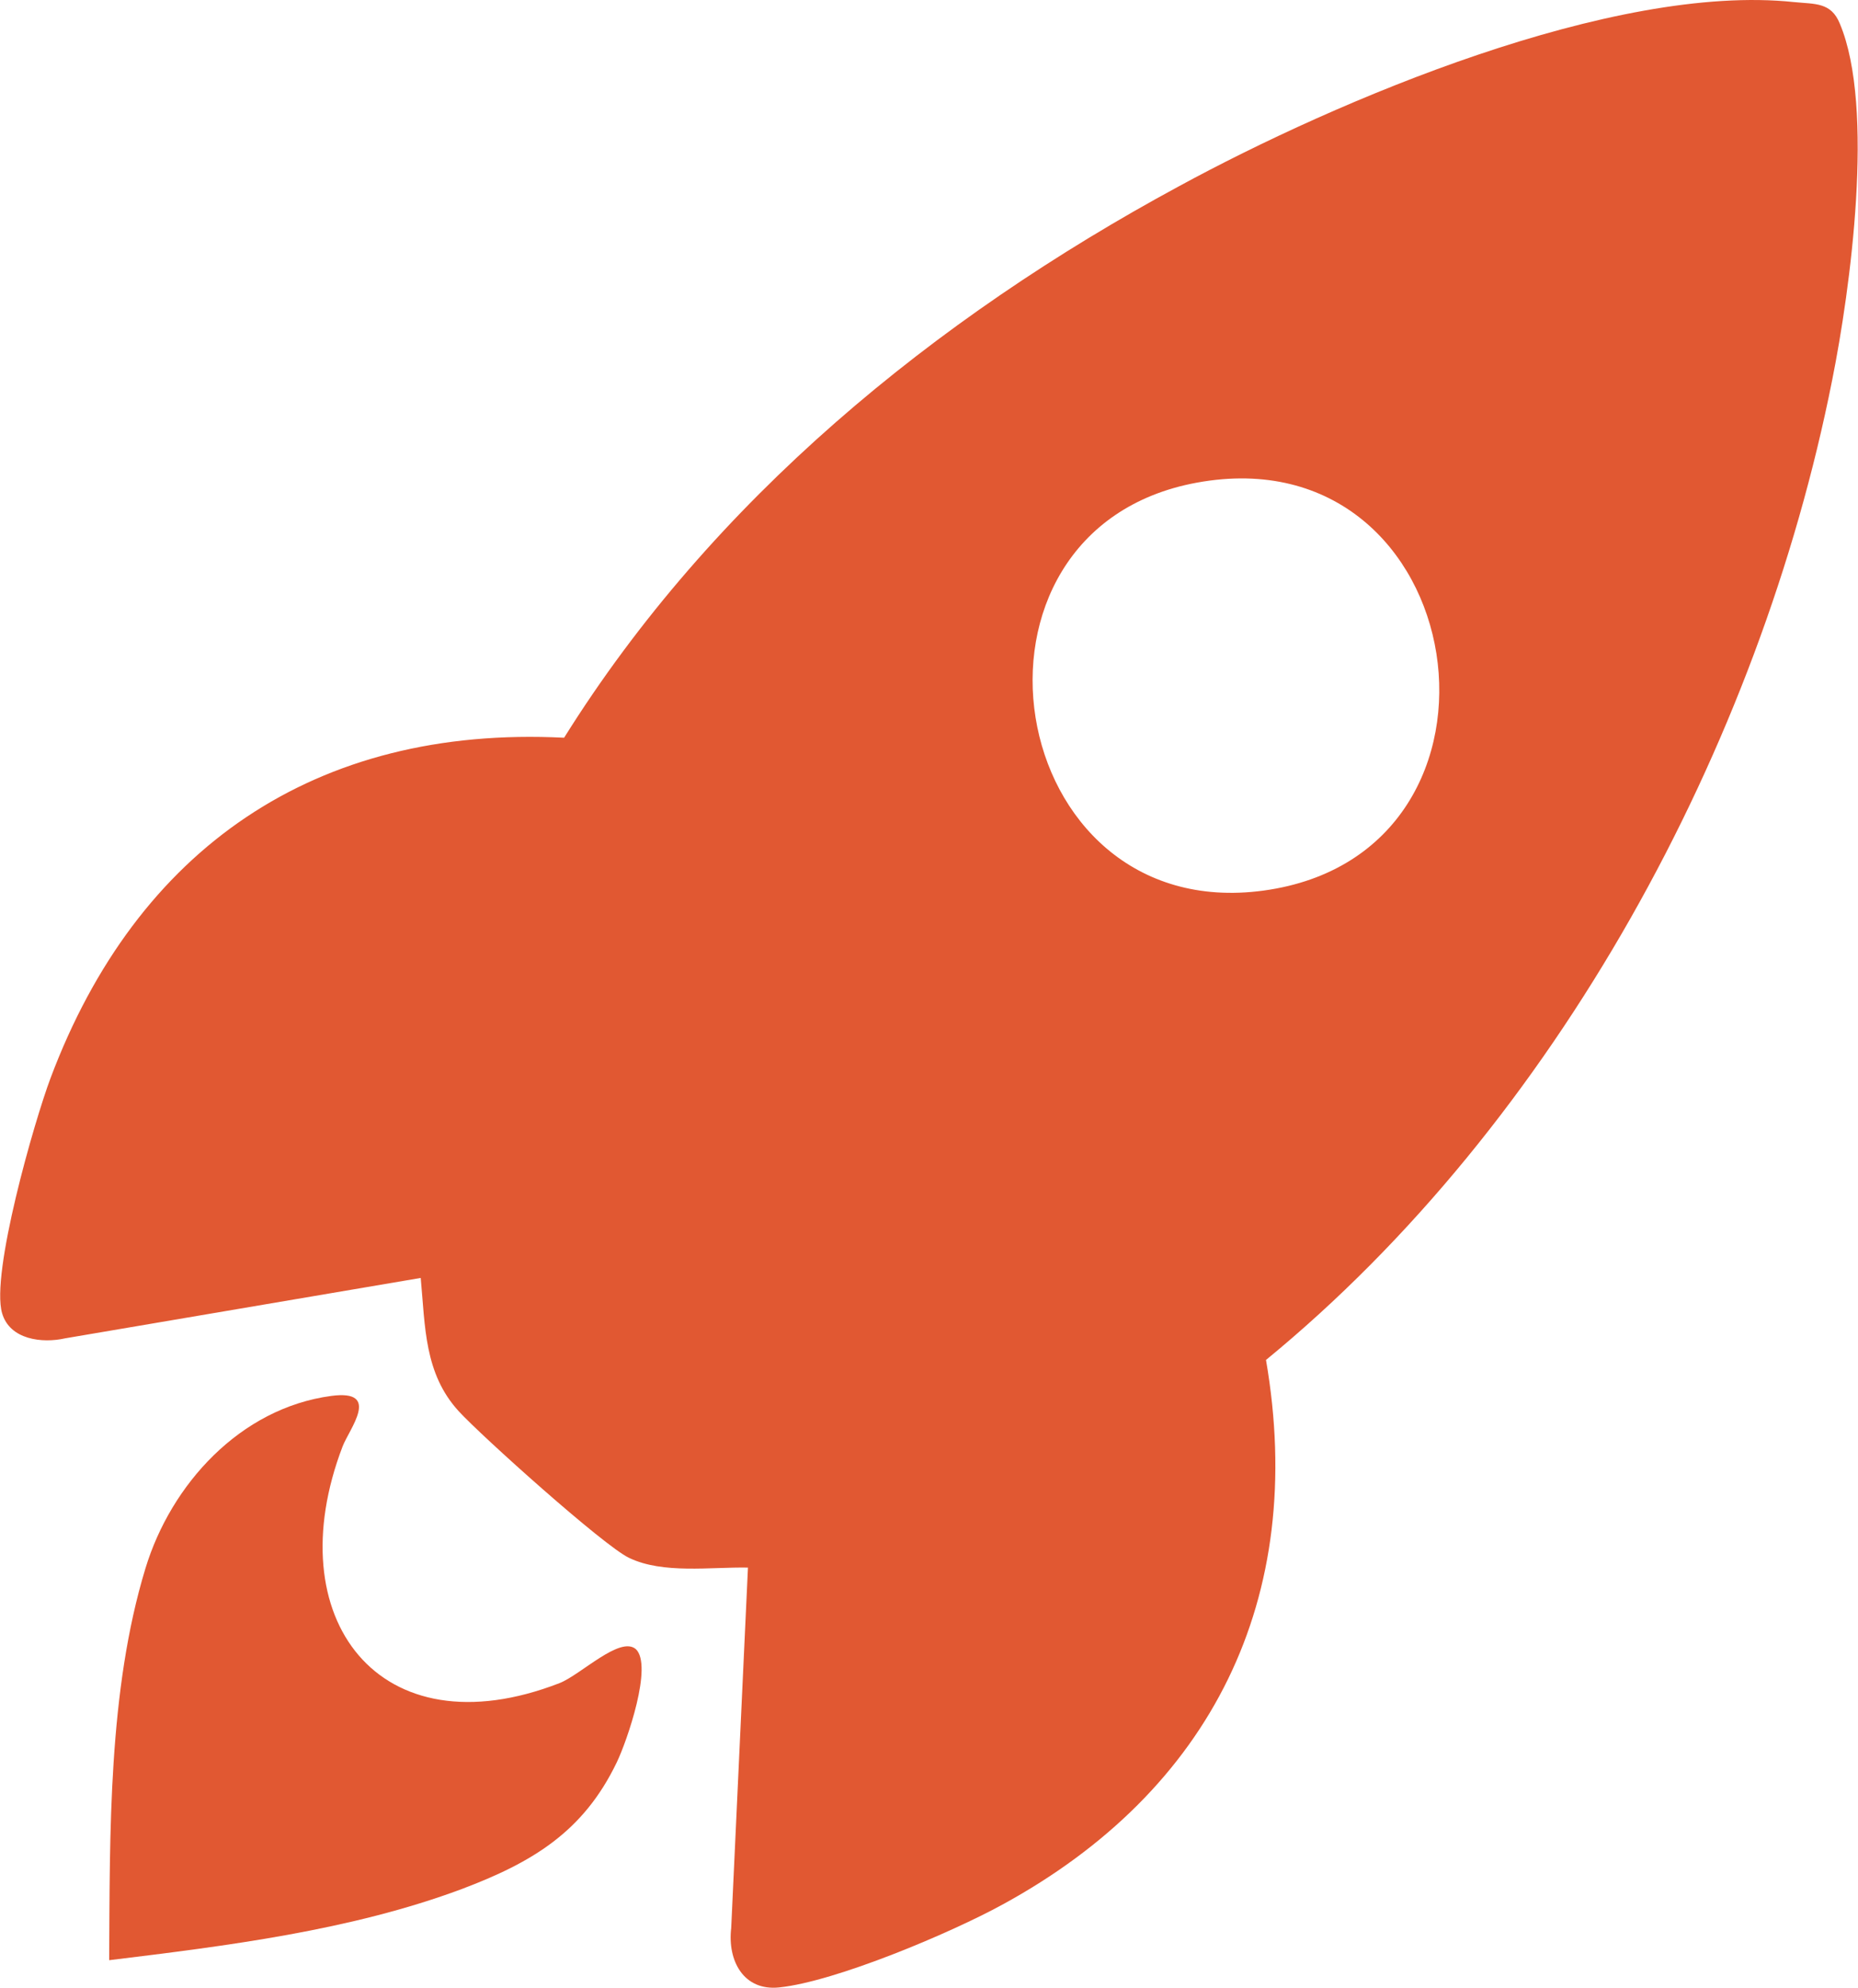 <?xml version="1.0" encoding="UTF-8"?>
<svg id="Calque_1" data-name="Calque 1" xmlns="http://www.w3.org/2000/svg" viewBox="0 0 53.26 56.96">
  <defs>
    <style>
      .cls-1 {
        fill: #e15832;
      }
    </style>
  </defs>
  <path class="cls-1" d="M21.44,44.92c-1.07-.02-2.44.19-3.41-.28-.72-.34-4.23-3.49-4.88-4.2-.99-1.08-.96-2.42-1.09-3.82l-10.19,1.73c-.66.15-1.59.04-1.81-.72-.33-1.13.92-5.49,1.39-6.74,2.47-6.57,7.58-10.11,14.72-9.75,4.25-6.8,10.61-12.01,17.62-15.8C38.33,2.87,46.25-.49,51.43.06c.6.06,1.06,0,1.31.62,1.01,2.4.3,7.62-.22,10.21-2.08,10.49-7.92,21.27-16.23,28.08,1.18,6.84-1.56,12.34-7.56,15.61-1.48.81-4.77,2.2-6.39,2.37-1.03.11-1.49-.77-1.38-1.7l.48-10.32ZM34.31,13.83c-7.38,1.35-5.59,12.71,1.91,11.69,7.84-1.07,6.01-13.14-1.91-11.69Z"/>
  <path class="cls-1" d="M18.22,47.25c.51.46-.25,2.65-.54,3.25-.96,2-2.43,2.87-4.44,3.63-3.19,1.19-6.75,1.63-10.11,2.04.02-3.64-.03-7.72,1.04-11.23.73-2.4,2.71-4.59,5.33-4.94,1.44-.19.51.95.32,1.45-1.88,4.91,1.04,8.79,6.22,6.78.61-.24,1.74-1.37,2.19-.97Z"/>
</svg>